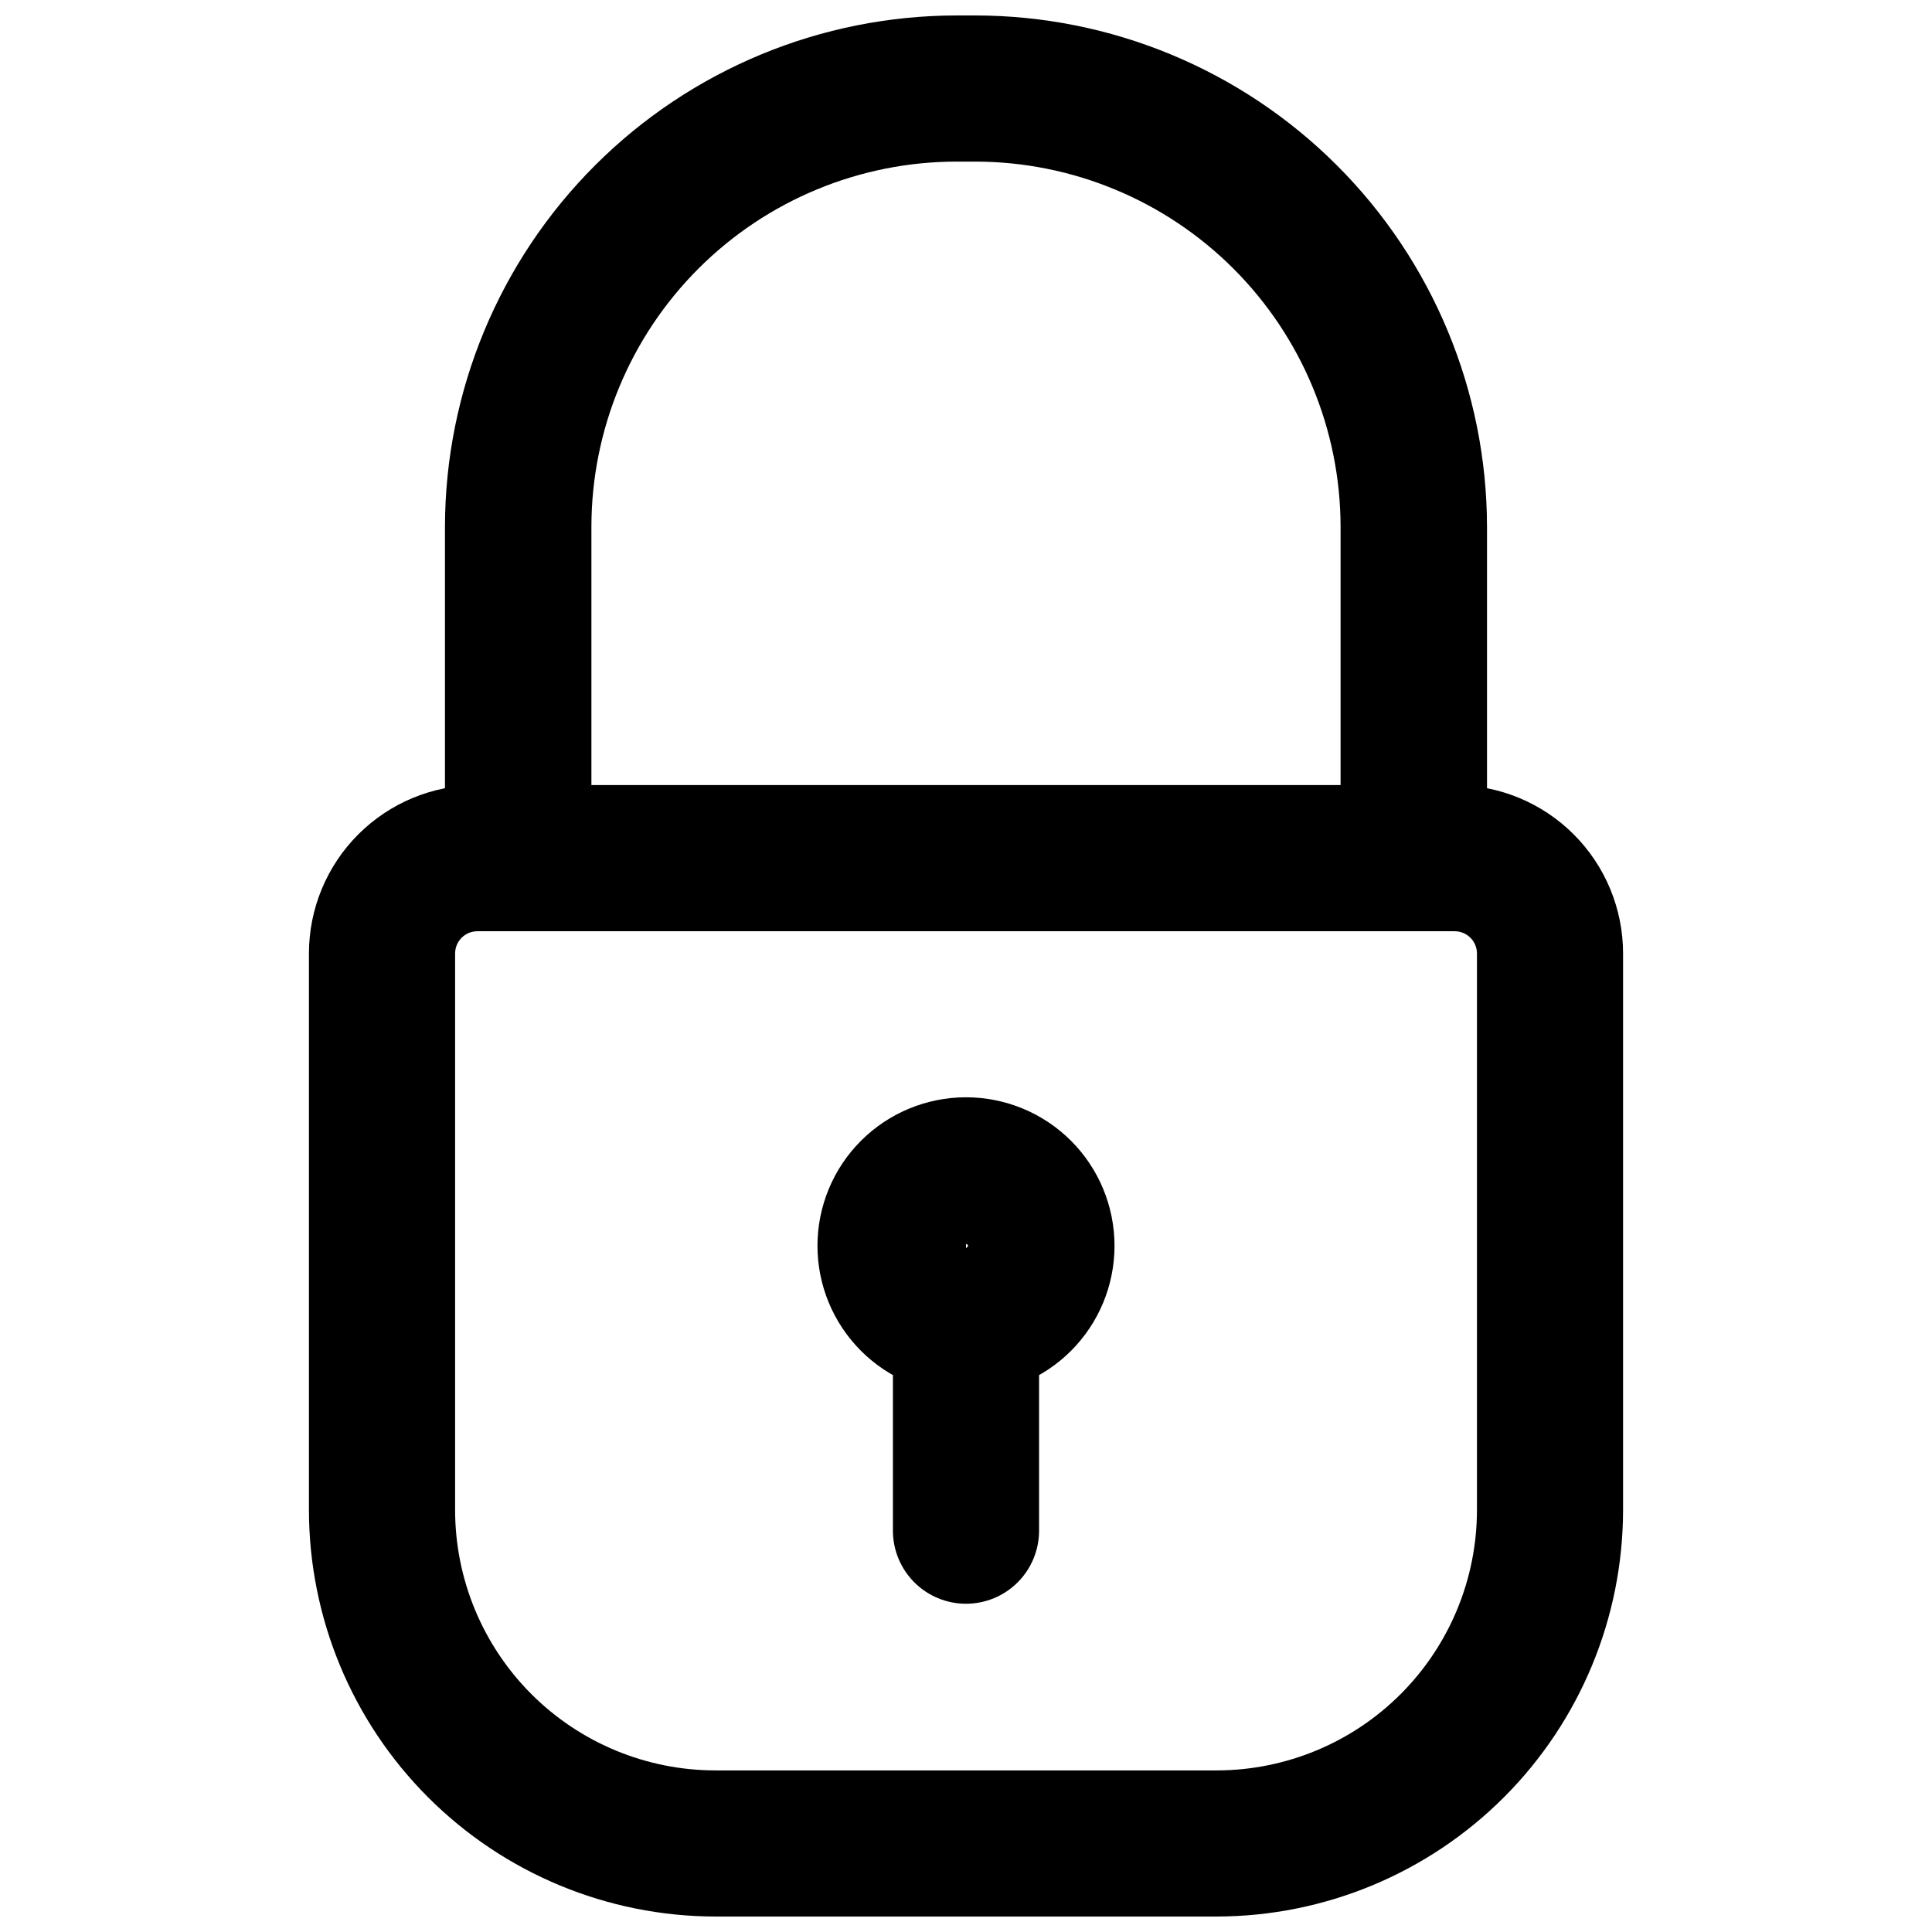 <?xml version="1.0" encoding="UTF-8"?>
<!-- Uploaded to: SVG Repo, www.svgrepo.com, Generator: SVG Repo Mixer Tools -->
<svg width="800px" height="800px" version="1.1" viewBox="144 144 512 512" xmlns="http://www.w3.org/2000/svg">
 <defs>
  <clipPath id="b">
   <path d="m261 148.09h278v242.91h-278z"/>
  </clipPath>
  <clipPath id="a">
   <path d="m225 352h350v299.9h-350z"/>
  </clipPath>
 </defs>
 <g clip-path="url(#b)">
  <path d="m518.63 390.79c-5.137 0-10.062-2.043-13.691-5.672-3.633-3.633-5.672-8.559-5.672-13.695v-87.852c-0.043-25.66-10.258-50.254-28.41-68.391-18.152-18.137-42.758-28.336-68.418-28.355h-4.879c-25.668 0-50.281 10.191-68.438 28.332s-28.367 42.75-28.391 68.414v87.852c-0.422 6.641-4.211 12.602-10.039 15.805-5.832 3.203-12.895 3.203-18.727 0-5.832-3.203-9.617-9.164-10.043-15.805v-87.852c0.062-35.938 14.379-70.383 39.805-95.781 25.43-25.398 59.895-39.676 95.832-39.695h4.879c35.941 0.02 70.402 14.297 95.832 39.695 25.426 25.398 39.742 59.844 39.805 95.781v87.852c-0.02 5.144-2.078 10.07-5.723 13.699-3.644 3.629-8.578 5.668-13.723 5.668z"/>
 </g>
 <g clip-path="url(#a)">
  <path d="m466.44 651.9h-132.88c-28.562-0.039-55.941-11.41-76.129-31.613-20.191-20.203-31.539-47.594-31.559-76.152v-147.45c0-11.836 4.699-23.191 13.07-31.559 8.371-8.371 19.723-13.074 31.562-13.074h258.99c11.84 0 23.191 4.703 31.562 13.074 8.371 8.367 13.074 19.723 13.074 31.559v147.45c-0.023 28.559-11.371 55.949-31.562 76.152-20.188 20.203-47.566 31.574-76.129 31.613zm-195.93-261.11c-3.262 0-5.902 2.641-5.902 5.902v147.45c0 18.293 7.262 35.844 20.191 48.789 12.93 12.945 30.469 20.227 48.766 20.246h132.88c18.297-0.02 35.836-7.301 48.766-20.246 12.93-12.945 20.195-30.496 20.195-48.789v-147.45c0-3.262-2.644-5.902-5.906-5.902z"/>
 </g>
 <path d="m400 513.51c-10.441 0-20.453-4.144-27.832-11.527-7.383-7.383-11.531-17.391-11.531-27.832 0-10.438 4.148-20.449 11.531-27.832 7.379-7.379 17.391-11.527 27.832-11.527 10.438 0 20.449 4.148 27.832 11.527 7.379 7.383 11.527 17.395 11.527 27.832 0 10.441-4.148 20.449-11.527 27.832-7.383 7.383-17.395 11.527-27.832 11.527zm0-39.832v1.102l0.551-0.551c0-0.145-0.059-0.285-0.164-0.387-0.102-0.105-0.242-0.164-0.387-0.164z"/>
 <path d="m400 569.01c-5.152 0-10.09-2.051-13.723-5.699-3.633-3.648-5.664-8.598-5.644-13.746v-55.105c0-6.918 3.691-13.309 9.684-16.77 5.992-3.457 13.375-3.457 19.363 0 5.992 3.461 9.684 9.852 9.684 16.77v55.105c0.02 5.148-2.008 10.098-5.644 13.746-3.633 3.648-8.57 5.699-13.719 5.699z"/>
</svg>